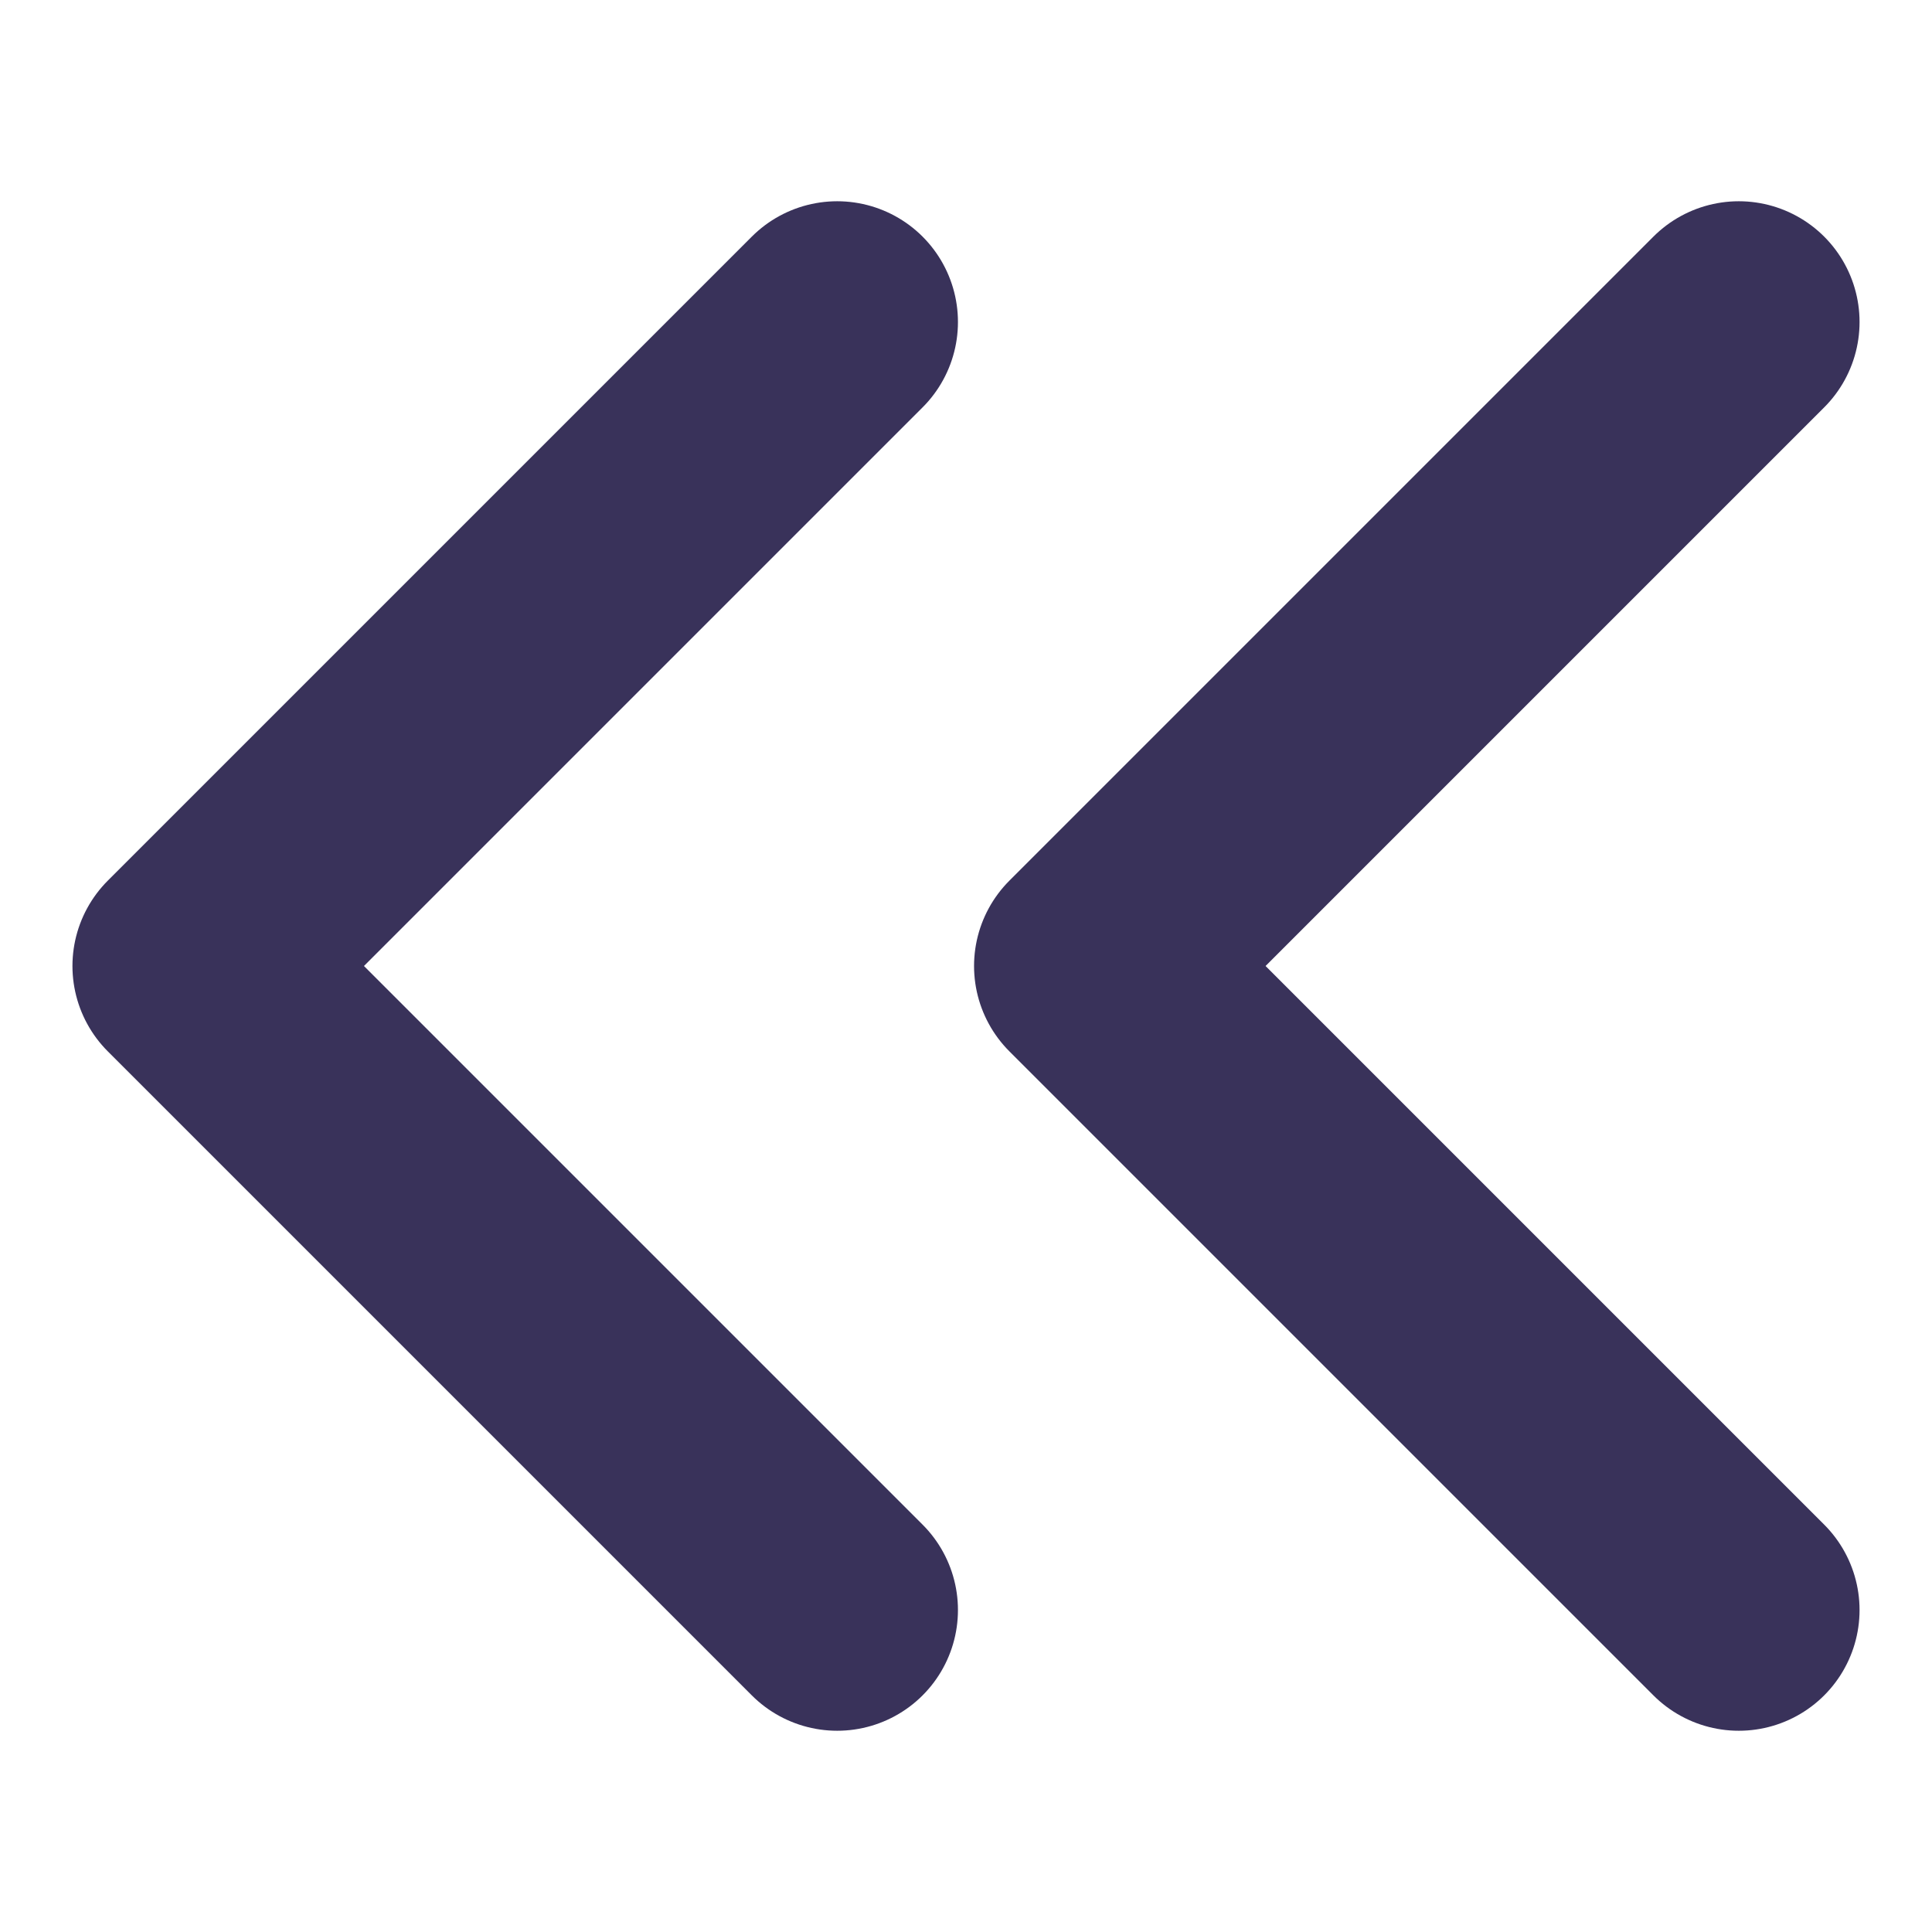 <svg xmlns="http://www.w3.org/2000/svg" xmlns:xlink="http://www.w3.org/1999/xlink" width="12" height="12" viewBox="0 0 12 12">
  <defs>
    <clipPath id="clip-path">
      <rect id="Rectangle_32027" data-name="Rectangle 32027" width="12" height="12" transform="translate(968 790)" fill="#fff" stroke="#707070" stroke-width="1"/>
    </clipPath>
  </defs>
  <g id="btn_leftmost_normal" transform="translate(-968 -790)" clip-path="url(#clip-path)">
    <path id="Path_2102" data-name="Path 2102" d="M15.6,255l-4-4,4-4M10,255l-4-4,4-4" transform="translate(963.2 545)" fill="none" stroke="#39325a" stroke-linecap="round" stroke-linejoin="round" stroke-width="1.5"/>
  </g>
</svg>
